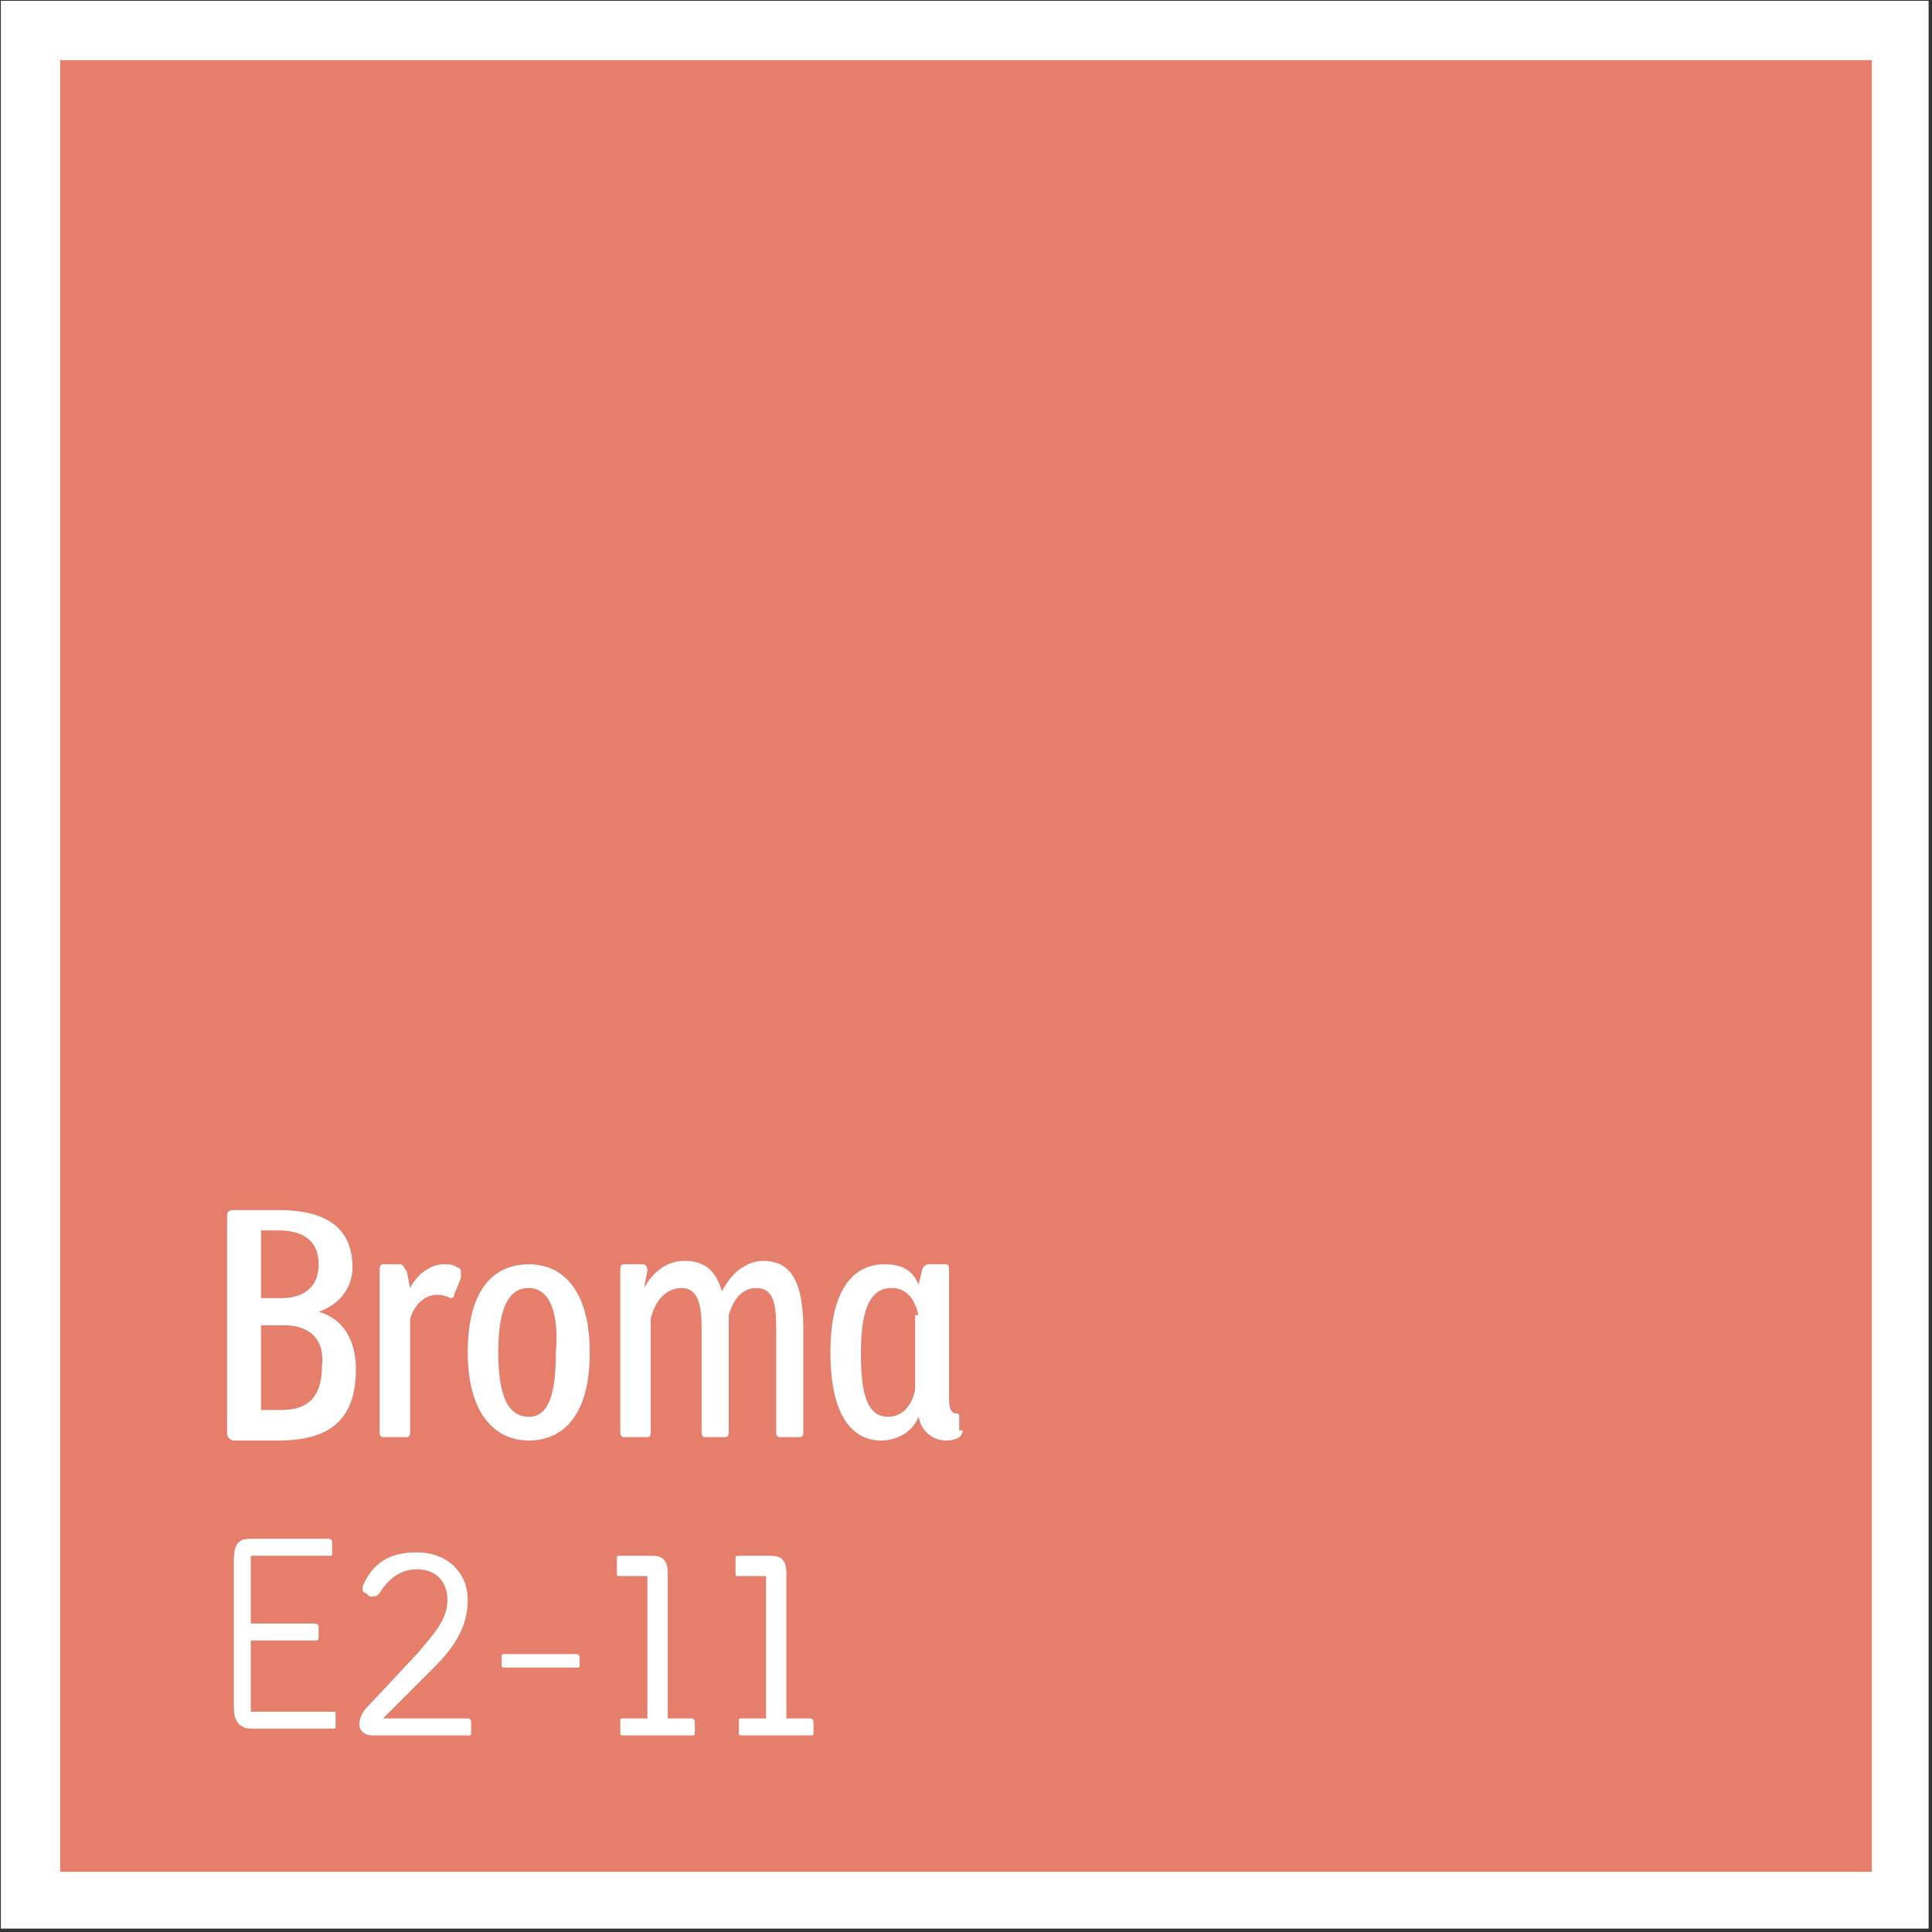 <?xml version="1.0" encoding="utf-8"?>
<!-- Generator: Adobe Illustrator 24.3.0, SVG Export Plug-In . SVG Version: 6.00 Build 0)  -->
<svg version="1.0" id="Layer_1" xmlns="http://www.w3.org/2000/svg" xmlns:xlink="http://www.w3.org/1999/xlink" x="0px" y="0px"
	 viewBox="0 0 57 57" style="enable-background:new 0 0 57 57;" xml:space="preserve">
<rect x="0" y="0" width="57" height="57" fill="#333333" stroke="none"/>
<style type="text/css">
	.st0{fill:#E57E6A;}
	.st1{clip-path:url(#SVGID_2_);fill:none;stroke:#FFFFFF;stroke-width:1.75;}
	.st2{fill:#FFFFFF;}
</style>
<g>
	<rect x="0.9" y="0.9" class="st0" width="55.2" height="55.2"/>
	<g>
		<defs>
			<rect id="SVGID_1_" x="0" y="0" width="56.9" height="56.9"/>
		</defs>
		<clipPath id="SVGID_2_">
			<use xlink:href="#SVGID_1_"  style="overflow:visible;"/>
		</clipPath>
		<rect x="0.9" y="0.9" class="st1" width="55.2" height="55.2"/>
	</g>
	<g>
		<path class="st2" d="M9.4,38.7c0.7,0.2,1.1,0.8,1.1,1.7c0,1.6-0.9,2.1-2.3,2.1c-0.5,0-1.1,0-1.3,0c-0.1,0-0.2-0.1-0.2-0.2v-6.4
			c0-0.1,0-0.2,0.2-0.2c0.2,0,0.8,0,1.3,0c1.1,0,2.2,0.3,2.2,1.7C10.4,38,10,38.5,9.4,38.7z M8.2,36.3c-0.1,0-0.3,0-0.5,0v2h0.6
			c0.5,0,1.1-0.2,1.1-1C9.4,36.5,8.8,36.3,8.2,36.3z M8.4,39.1c-0.1,0-0.6,0-0.7,0v2.5c0.2,0,0.4,0,0.6,0c0.7,0,1.2-0.3,1.2-1.3
			C9.6,39.4,9,39.1,8.4,39.1z"/>
		<path class="st2" d="M13.4,38.2c0,0.1-0.1,0.1-0.1,0.1s-0.2-0.1-0.4-0.1c-0.2,0-0.6,0.1-0.8,0.7v3.3c0,0.1,0,0.2-0.1,0.2h-0.7
			c-0.1,0-0.1-0.1-0.1-0.2v-4.7c0-0.1,0-0.2,0.1-0.2h0.5c0.1,0,0.1,0.1,0.2,0.2l0.1,0.5c0.2-0.4,0.6-0.7,1-0.7c0.1,0,0.3,0,0.4,0.1
			c0.1,0,0.1,0.1,0.1,0.2c0,0,0,0,0,0.1L13.4,38.2z"/>
		<path class="st2" d="M15.6,42.5c-1,0-1.8-0.8-1.8-2.6c0-1.9,0.8-2.6,1.8-2.6c1.1,0,1.8,0.9,1.8,2.6C17.4,41.9,16.5,42.5,15.6,42.5
			z M15.6,38c-0.6,0-0.9,0.6-0.9,1.9c0,1.3,0.3,1.9,0.9,1.9c0.6,0,0.8-0.7,0.8-1.9C16.5,38.7,16.2,38,15.6,38z"/>
		<path class="st2" d="M23.7,42.2c0,0.1,0,0.2-0.1,0.2H23c-0.1,0-0.1-0.1-0.1-0.2v-3c0-0.8-0.1-1.2-0.6-1.2c-0.2,0-0.6,0.1-0.8,0.8
			v3.4c0,0.1,0,0.2-0.1,0.2h-0.6c-0.1,0-0.1-0.1-0.1-0.2v-3c0-0.7-0.1-1.2-0.6-1.2c-0.2,0-0.7,0.1-0.9,0.9v3.3c0,0.1,0,0.2-0.1,0.2
			h-0.7c-0.1,0-0.1-0.1-0.1-0.2v-4.7c0-0.1,0-0.2,0.1-0.2h0.5c0.1,0,0.2,0,0.2,0.2L19,38c0.4-0.7,0.9-0.8,1.2-0.8
			c0.5,0,0.9,0.2,1.1,0.9c0.4-0.8,1-0.9,1.2-0.9c0.7,0,1.2,0.4,1.2,2V42.2z"/>
		<path class="st2" d="M28.4,42.2c0,0.2-0.2,0.3-0.5,0.3c-0.3,0-0.7-0.2-0.8-0.7c-0.2,0.5-0.7,0.7-1.1,0.7c-0.9,0-1.5-0.8-1.5-2.6
			c0-1.9,0.7-2.6,1.6-2.6c0.4,0,0.8,0.1,1,0.6l0.1-0.4c0-0.1,0.1-0.2,0.2-0.2h0.5c0.1,0,0.1,0.1,0.1,0.2v3.8c0,0.3,0.1,0.4,0.2,0.4
			c0.1,0,0.1,0,0.1,0.2V42.2z M27.1,38.8C27,38.4,26.8,38,26.3,38c-0.7,0-0.9,0.8-0.9,1.9c0,1,0.1,1.9,0.8,1.9
			c0.4,0,0.7-0.3,0.8-0.8V38.8z"/>
	</g>
	<g>
		<path class="st2" d="M7.4,47.9h1.9c0.1,0,0.1,0.1,0.1,0.1v0.3c0,0.1,0,0.1-0.2,0.1H7.4v2.1h2.4c0.1,0,0.1,0,0.1,0.1v0.3
			c0,0.1,0,0.1-0.1,0.1H7.4c-0.2,0-0.5-0.1-0.5-0.6v-4.4c0-0.6,0.3-0.6,0.5-0.6h2.3c0.1,0,0.1,0.1,0.1,0.1v0.3c0,0.1,0,0.1-0.1,0.1
			H7.4V47.9z"/>
		<path class="st2" d="M11,47.1c0,0-0.1,0-0.1,0L10.8,47c-0.1,0-0.1-0.1-0.1-0.1c0,0,0-0.1,0-0.1c0.3-0.7,0.8-1,1.6-1
			c0.9,0,1.5,0.6,1.5,1.4c0,0.8-0.4,1.4-1,2l-1,1l-0.5,0.5h0.6l1.9,0c0.1,0,0.1,0.1,0.1,0.1v0.3c0,0.1,0,0.1-0.1,0.1h-2.8
			c-0.3,0-0.4-0.2-0.4-0.3c0-0.2,0.1-0.4,0.2-0.5l1.5-1.6c0.5-0.6,0.9-1,0.9-1.6c0-0.5-0.3-0.9-0.9-0.9c-0.4,0-0.8,0.2-1.1,0.7
			C11.1,47.1,11.1,47.1,11,47.1z"/>
		<path class="st2" d="M14.9,48.8H17c0.1,0,0.1,0.1,0.1,0.1v0.2c0,0.1,0,0.1-0.1,0.1h-2.1c-0.1,0-0.1,0-0.1-0.1v-0.2
			C14.8,48.8,14.8,48.8,14.9,48.8z"/>
		<path class="st2" d="M18.4,51.2c-0.1,0-0.1,0-0.1-0.1v-0.3c0-0.1,0-0.1,0.1-0.1h0.7v-4.2h-0.8c-0.1,0-0.1,0-0.1-0.1V46
			c0-0.1,0-0.1,0.1-0.1h0.9c0.2,0,0.5,0,0.5,0.5v4.3h0.7c0.1,0,0.1,0.1,0.1,0.1v0.3c0,0.1,0,0.1-0.1,0.1H18.4z"/>
		<path class="st2" d="M21.9,51.2c-0.1,0-0.1,0-0.1-0.1v-0.3c0-0.1,0-0.1,0.1-0.1h0.7v-4.2h-0.8c-0.1,0-0.1,0-0.1-0.1V46
			c0-0.1,0-0.1,0.1-0.1h0.9c0.2,0,0.5,0,0.5,0.5v4.3h0.7c0.1,0,0.1,0.1,0.1,0.1v0.3c0,0.1,0,0.1-0.1,0.1H21.9z"/>
	</g>
</g>
</svg>
